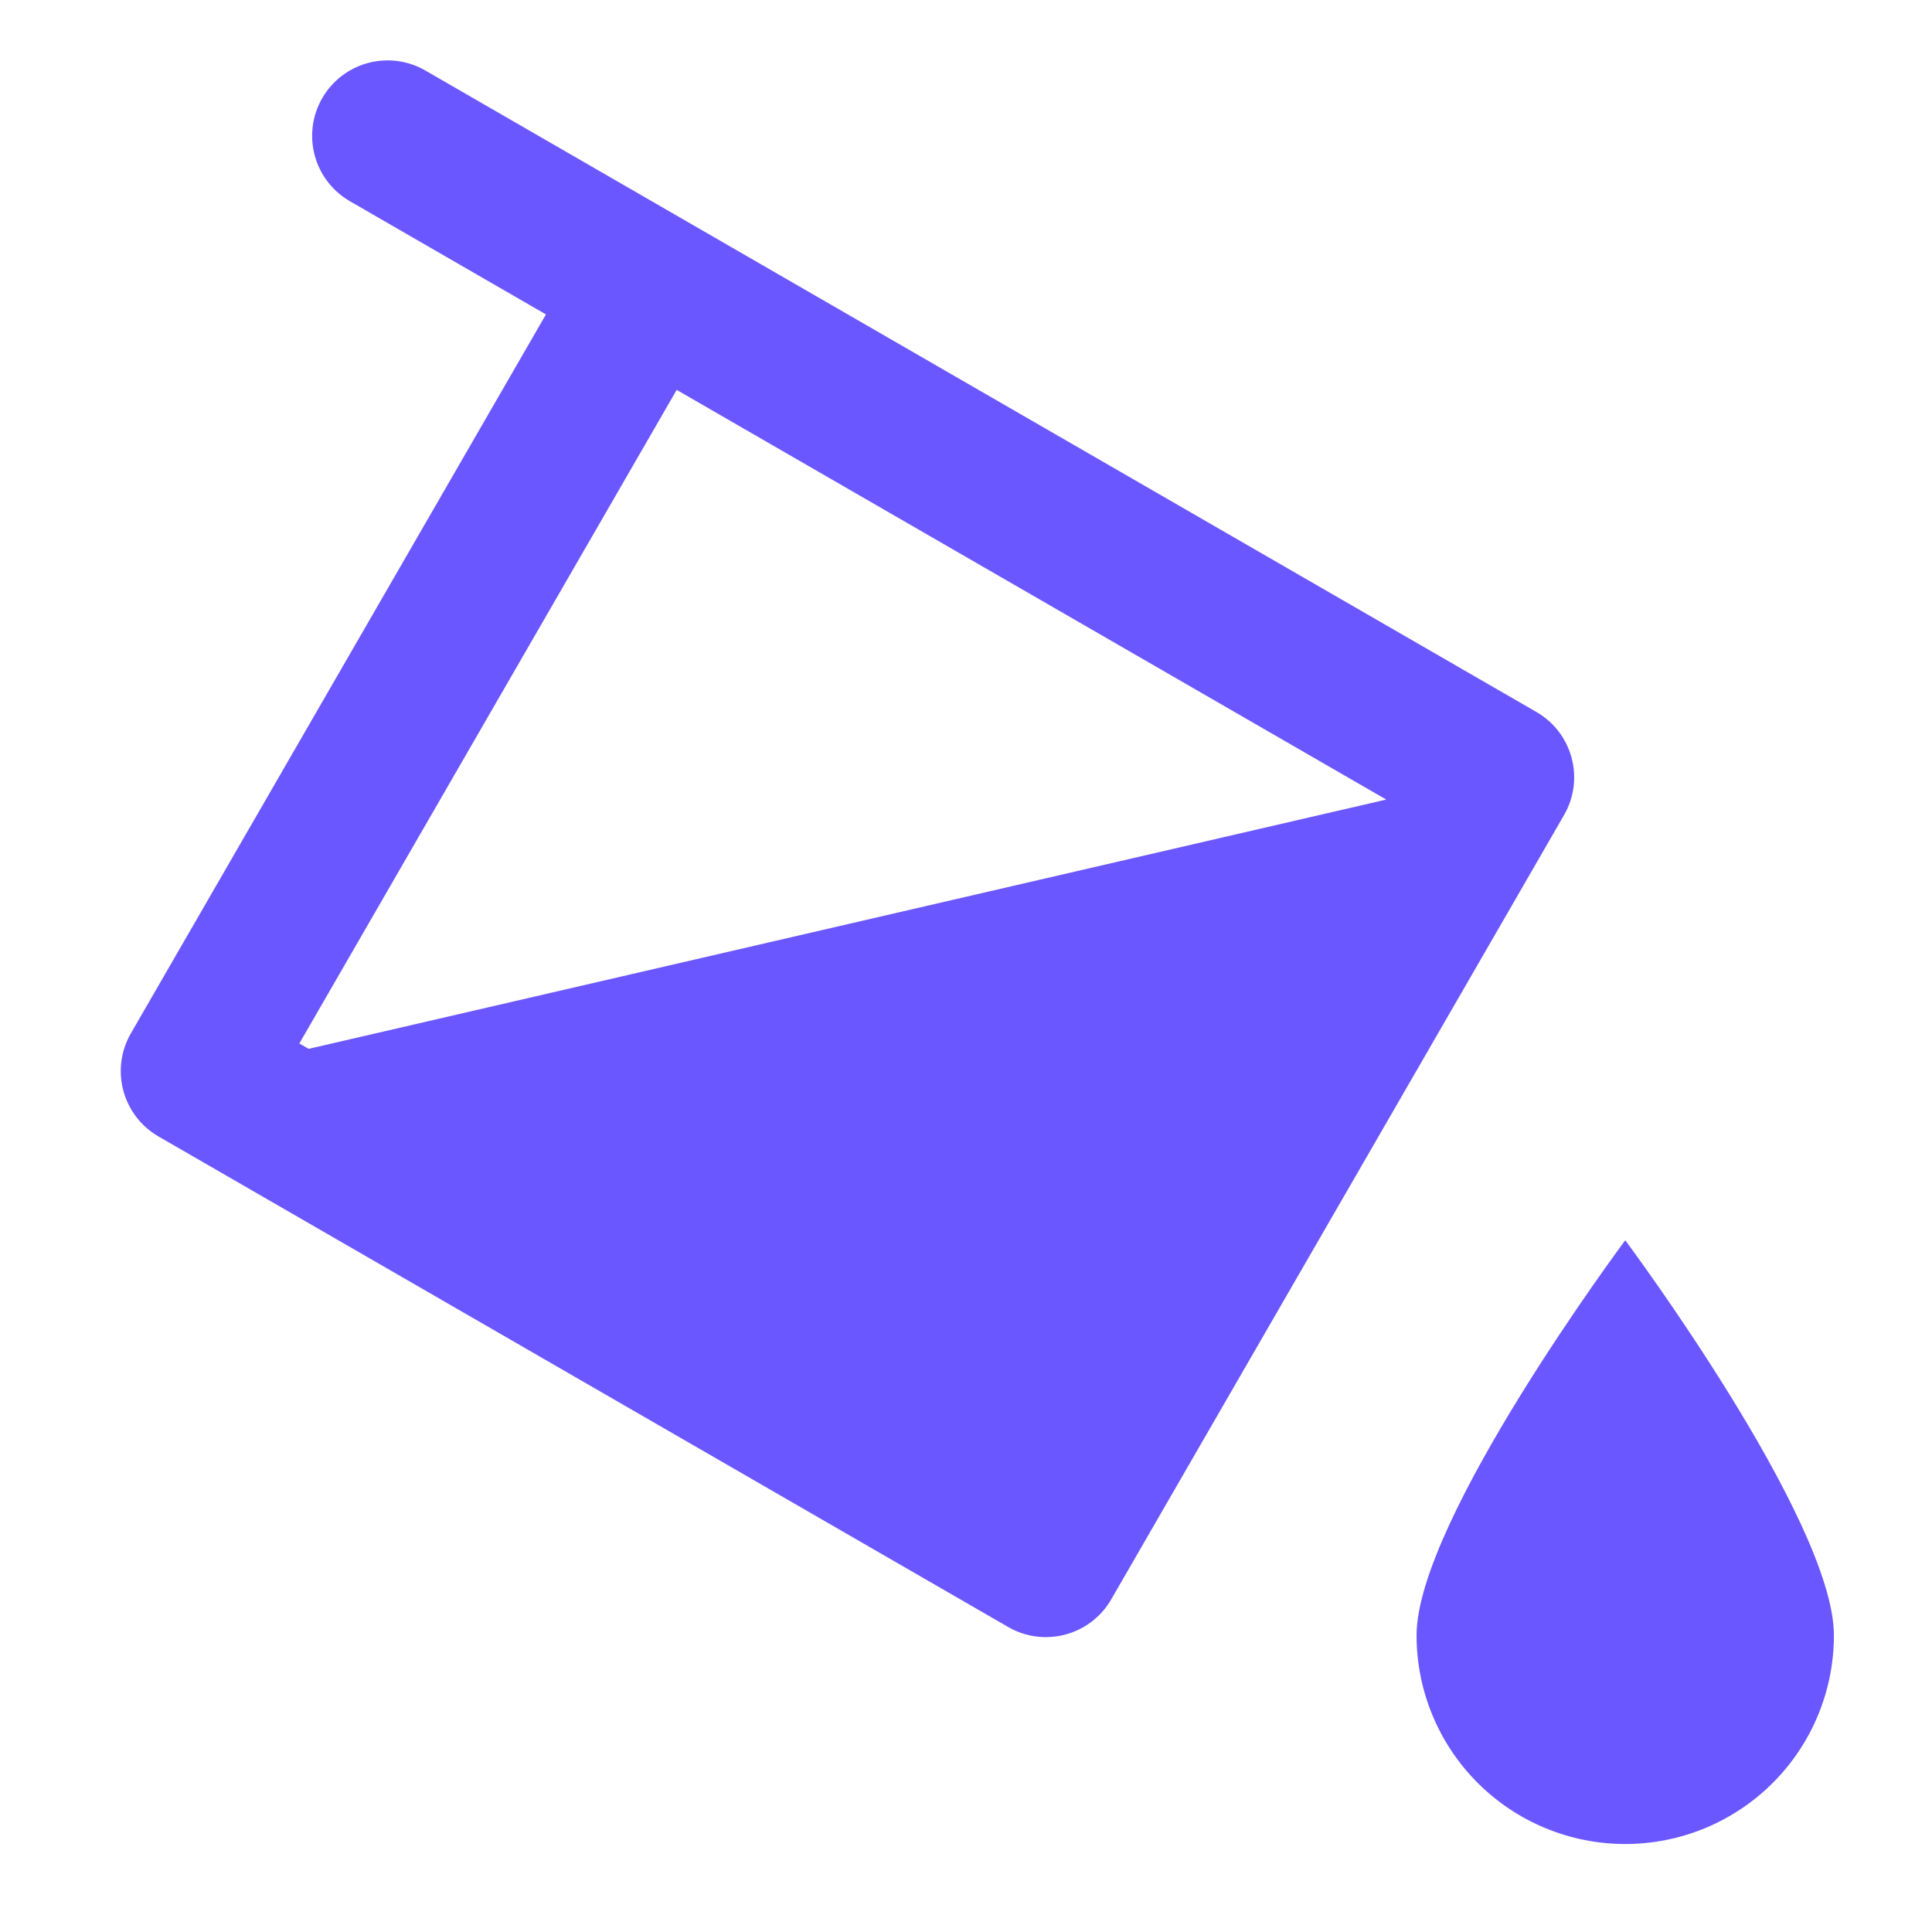<svg width="48" height="48" viewBox="0 0 48 48" fill="none" xmlns="http://www.w3.org/2000/svg">
<path fill-rule="evenodd" clip-rule="evenodd" d="M38.172 17.689L21.946 8.321L21.934 8.314L10.568 1.752C9.671 1.234 8.524 1.541 8.006 2.438C7.489 3.335 7.796 4.481 8.693 4.999L13.564 7.812L3.252 25.673C2.734 26.57 3.041 27.717 3.938 28.235L6.434 29.676L25.047 40.422C25.944 40.94 27.091 40.633 27.608 39.736L37.639 22.363L38.858 20.25C39.376 19.354 39.069 18.207 38.172 17.689ZM7.437 25.925L16.812 9.687L34.441 19.865L7.669 26.058L7.437 25.925ZM44.045 44.295C45.017 43.323 45.563 42.004 45.563 40.629C45.563 37.768 40.379 30.814 40.379 30.814C40.379 30.814 35.194 37.766 35.194 40.629C35.194 42.004 35.74 43.323 36.712 44.295C37.685 45.268 39.004 45.814 40.379 45.814C41.754 45.814 43.072 45.268 44.045 44.295Z" fill="#6B57FF"/>
</svg>
